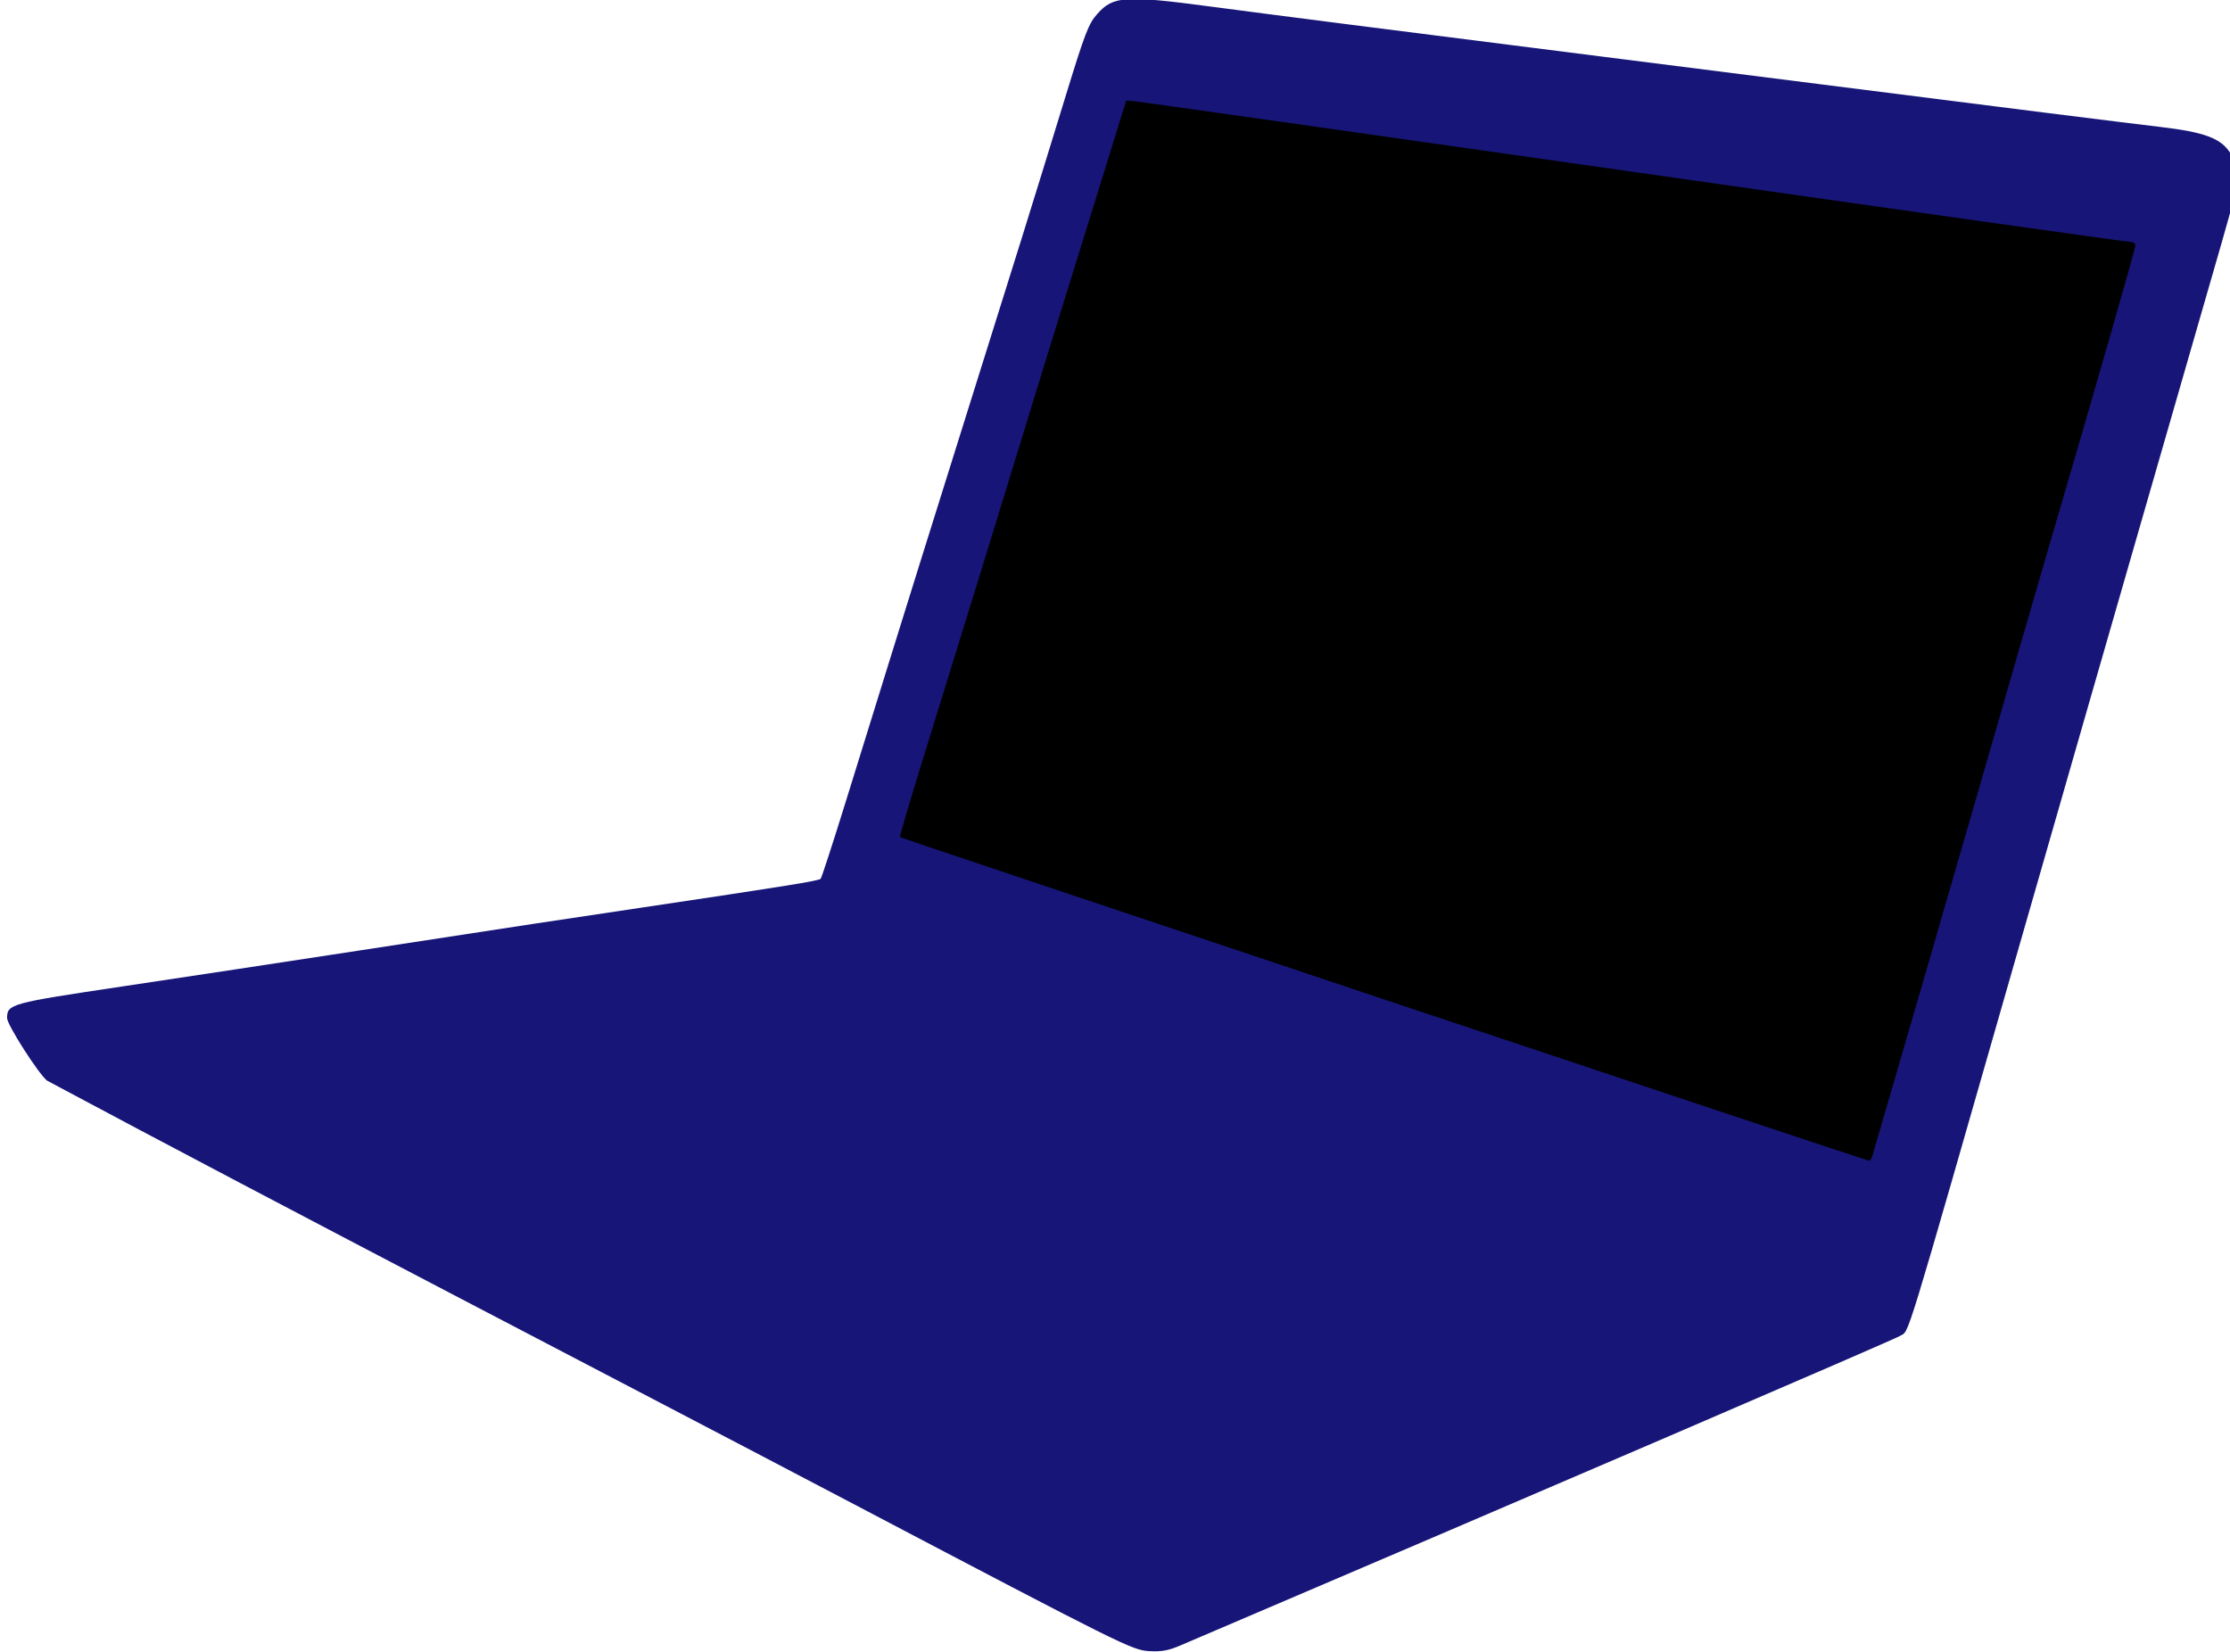 <?xml version="1.0" encoding="UTF-8" standalone="no"?>
<!-- Created with Inkscape (http://www.inkscape.org/) -->

<svg
   width="847.373"
   height="627.625"
   viewBox="0 0 224.201 166.059"
   version="1.1"
   id="svg5"
   inkscape:version="1.4.2 (ebf0e940d0, 2025-05-08)"
   sodipodi:docname="NYR.svg"
   xmlns:inkscape="http://www.inkscape.org/namespaces/inkscape"
   xmlns:sodipodi="http://sodipodi.sourceforge.net/DTD/sodipodi-0.dtd"
   xmlns="http://www.w3.org/2000/svg"
   xmlns:svg="http://www.w3.org/2000/svg">
  <sodipodi:namedview
     id="namedview7"
     pagecolor="#ffffff"
     bordercolor="#000000"
     borderopacity="0.25"
     inkscape:pageshadow="2"
     inkscape:pageopacity="0.0"
     inkscape:pagecheckerboard="0"
     inkscape:document-units="mm"
     showgrid="false"
     inkscape:zoom="0.21450118"
     inkscape:cx="4734.2397"
     inkscape:cy="-2561.7575"
     inkscape:window-width="1920"
     inkscape:window-height="1009"
     inkscape:window-x="0"
     inkscape:window-y="0"
     inkscape:window-maximized="1"
     inkscape:current-layer="g23"
     inkscape:snap-page="true"
     inkscape:snap-midpoints="true"
     inkscape:snap-object-midpoints="true"
     inkscape:snap-bbox="true"
     inkscape:bbox-paths="true"
     inkscape:bbox-nodes="true"
     inkscape:snap-bbox-edge-midpoints="true"
     inkscape:snap-bbox-midpoints="true"
     showguides="true"
     inkscape:guide-bbox="true"
     inkscape:snap-global="true"
     inkscape:lockguides="false"
     units="px"
     showborder="false"
     inkscape:showpageshadow="2"
     inkscape:deskcolor="#d1d1d1">
    <sodipodi:guide
       position="-1529.405,-606.137"
       orientation="0,1600"
       id="guide7735"
       inkscape:locked="false" />
    <sodipodi:guide
       position="-1106.072,-606.137"
       orientation="900,0"
       id="guide7737"
       inkscape:locked="false" />
    <sodipodi:guide
       position="-1106.072,-844.262"
       orientation="0,-1600"
       id="guide7739"
       inkscape:locked="false" />
    <sodipodi:guide
       position="-1529.405,-844.262"
       orientation="-900,0"
       id="guide7741"
       inkscape:locked="false" />
    <sodipodi:guide
       position="-1158.882,-648.936"
       orientation="0,-1"
       id="guide69039"
       inkscape:locked="false" />
    <inkscape:page
       x="0"
       y="0"
       width="224.201"
       height="166.059"
       id="page2"
       margin="0"
       bleed="0" />
  </sodipodi:namedview>
  <defs
     id="defs2">
    <style
       id="style41157">
      .cls-1 {
        fill: #efedee;
      }

      .cls-2 {
        fill: #ddd;
        fill-rule: evenodd;
      }

      .cls-3 {
        fill: #e9e9e9;
      }

      .cls-3, .cls-4 {
        stroke: #fff;
        stroke-width: 1px;
      }

      .cls-4 {
        fill: #333;
      }
    </style>
  </defs>
  <g
     inkscape:label="Layer 1"
     inkscape:groupmode="layer"
     id="layer1"
     transform="translate(5429.757,996.368)">
    <g
       id="g37654"
       transform="matrix(-0.325,0,0,0.325,-7487.172,-714.223)"
       style="fill:#0b2353;fill-opacity:1"
       inkscape:export-filename="../icons/icon-laptops.png"
       inkscape:export-xdpi="61.781052"
       inkscape:export-ydpi="61.781052">
      <path
         style="fill:#000000;fill-opacity:1;stroke:#000000;stroke-width:0.817;stroke-opacity:0;paint-order:markers fill stroke;stop-color:#000000"
         d="m -7006.322,-799.63 93.983,308.431 310.193,-114.448 -76.727,-254.408 z"
         id="path36368" />
      <path
         style="fill:#171577;fill-opacity:1;stroke-width:0.817"
         d="m -6695.381,-359.008 c -107.778,-45.981 -221.185,-94.757 -222.864,-95.854 -3.078,-2.01 -0.352,6.889 -36.485,-119.153 -9.273,-32.347 -18.831,-65.614 -21.24,-73.925 -2.41,-8.311 -8.972,-31.102 -14.583,-50.645 -5.611,-19.543 -14.508,-50.42 -19.771,-68.615 -12.855,-44.445 -12.763,-44.091 -12.335,-47.559 0.207,-1.672 1.206,-4.385 2.222,-6.028 2.808,-4.545 7.982,-6.48 21.595,-8.079 10.615,-1.247 50.328,-6.233 104.148,-13.077 12.355,-1.571 42.864,-5.436 67.799,-8.589 71.694,-9.065 101.959,-12.934 121.711,-15.559 26.584,-3.533 30.266,-3.303 35.179,2.196 2.78,3.111 3.796,5.759 10.144,26.444 10.217,33.293 13.541,43.955 35.009,112.317 6.067,19.319 14.339,45.785 18.382,58.813 4.043,13.029 10.546,33.981 14.45,46.561 3.904,12.579 7.344,23.141 7.645,23.47 0.577,0.632 10.394,2.214 54.814,8.832 30.015,4.472 30.871,4.602 88.628,13.466 22.014,3.378 54.694,8.334 72.623,11.012 34.657,5.177 35.609,5.439 35.609,9.786 0,2.058 -9.615,17.107 -12.356,19.341 -72.056,38.562 -176.731,92.737 -249.853,131.159 -82.99,43.612 -85.845,45.032 -91.079,45.325 -3.764,0.211 -5.944,-0.17 -9.394,-1.642 z m -63.26,-199.981 c 82.191,-27.453 149.57,-50.038 149.732,-50.19 0.161,-0.152 -3.217,-11.6 -7.507,-25.441 -12.569,-40.545 -25.409,-82.195 -29.541,-95.822 -2.112,-6.964 -5.606,-18.359 -7.767,-25.322 -2.16,-6.964 -5.977,-19.278 -8.482,-27.364 -2.505,-8.087 -7.288,-23.525 -10.629,-34.308 l -6.074,-19.604 -2.313,0.183 c -1.273,0.101 -70.681,9.934 -154.242,21.851 -83.561,11.917 -152.758,21.668 -153.772,21.668 -1.014,0 -1.844,0.472 -1.844,1.049 0,1.157 11.369,40.777 27.24,94.931 1.58,5.391 5.629,19.359 8.998,31.04 3.369,11.681 8.934,30.979 12.367,42.885 8.995,31.194 19.107,66.036 32.774,112.93 0.228,0.786 0.688,1.429 1.02,1.429 0.332,0 67.85,-22.461 150.041,-49.914 z"
         id="path30749"
         sodipodi:nodetypes="csccscccssssccccscsssscccccccccsccssssccscscc" />
    </g>
  </g>
</svg>

